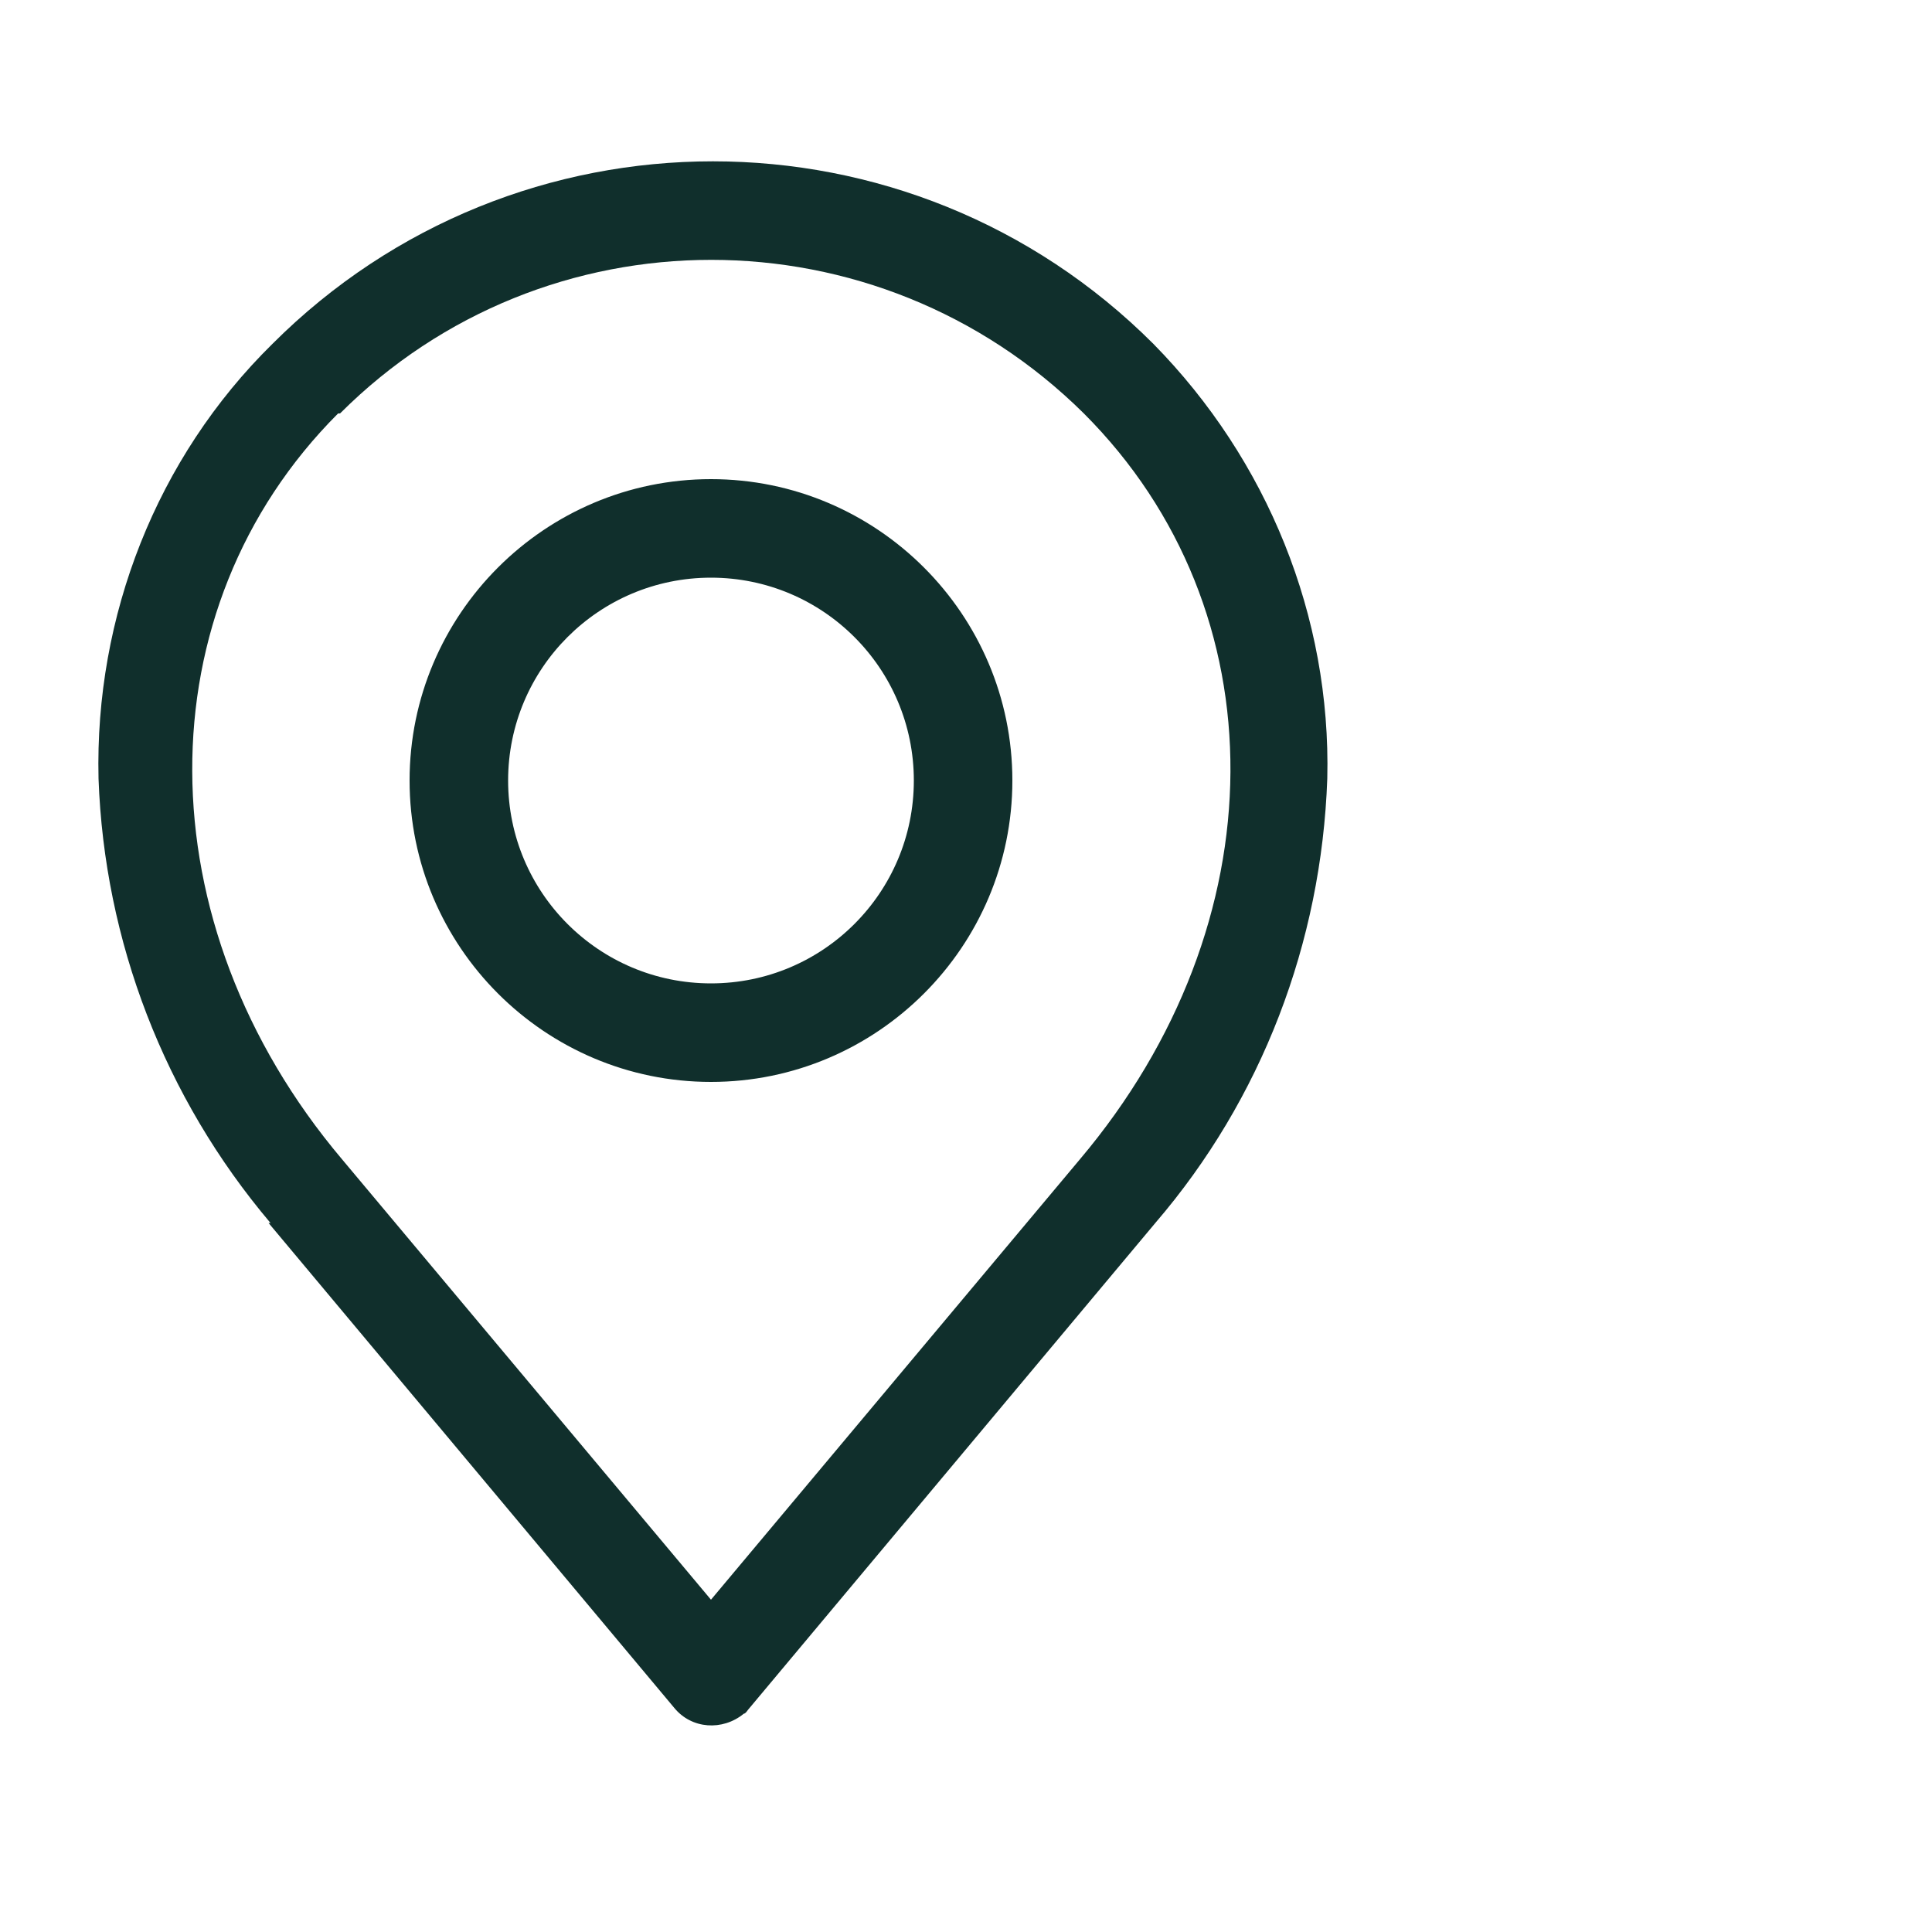 <?xml version="1.0" encoding="UTF-8"?> <svg xmlns="http://www.w3.org/2000/svg" id="Layer_1" version="1.1" viewBox="0 0 100 100"><defs><style> .st0 { fill: #102f2c; fill-rule: evenodd; } </style></defs><path class="st0" d="M17.6,21.4c10.6-10.6,27.8-10.6,38.5,0,10.2,10.2,10.1,26.4-.2,38.6l-19.1,22.8-19.1-22.8c-10.3-12.2-10.3-28.5-.2-38.6ZM13.9,63.3l21,25.1c.9,1.1,2.5,1.2,3.6.3.1,0,.2-.2.3-.3l21-25.1c5.5-6.4,8.6-14.5,8.9-23,.2-8.4-3.1-16.5-9-22.5-12.6-12.6-33-12.6-45.6,0-6,5.9-9.2,14.1-9,22.5.3,8.4,3.4,16.5,8.9,23ZM36.8,29.9c-5.8,0-10.5,4.7-10.5,10.5s4.7,10.5,10.5,10.5,10.5-4.7,10.5-10.5c0-5.8-4.7-10.5-10.5-10.5ZM36.8,56c8.6,0,15.6-7,15.6-15.6s-7-15.6-15.6-15.6-15.6,7-15.6,15.6c0,8.6,7,15.6,15.6,15.6Z"></path></svg> 